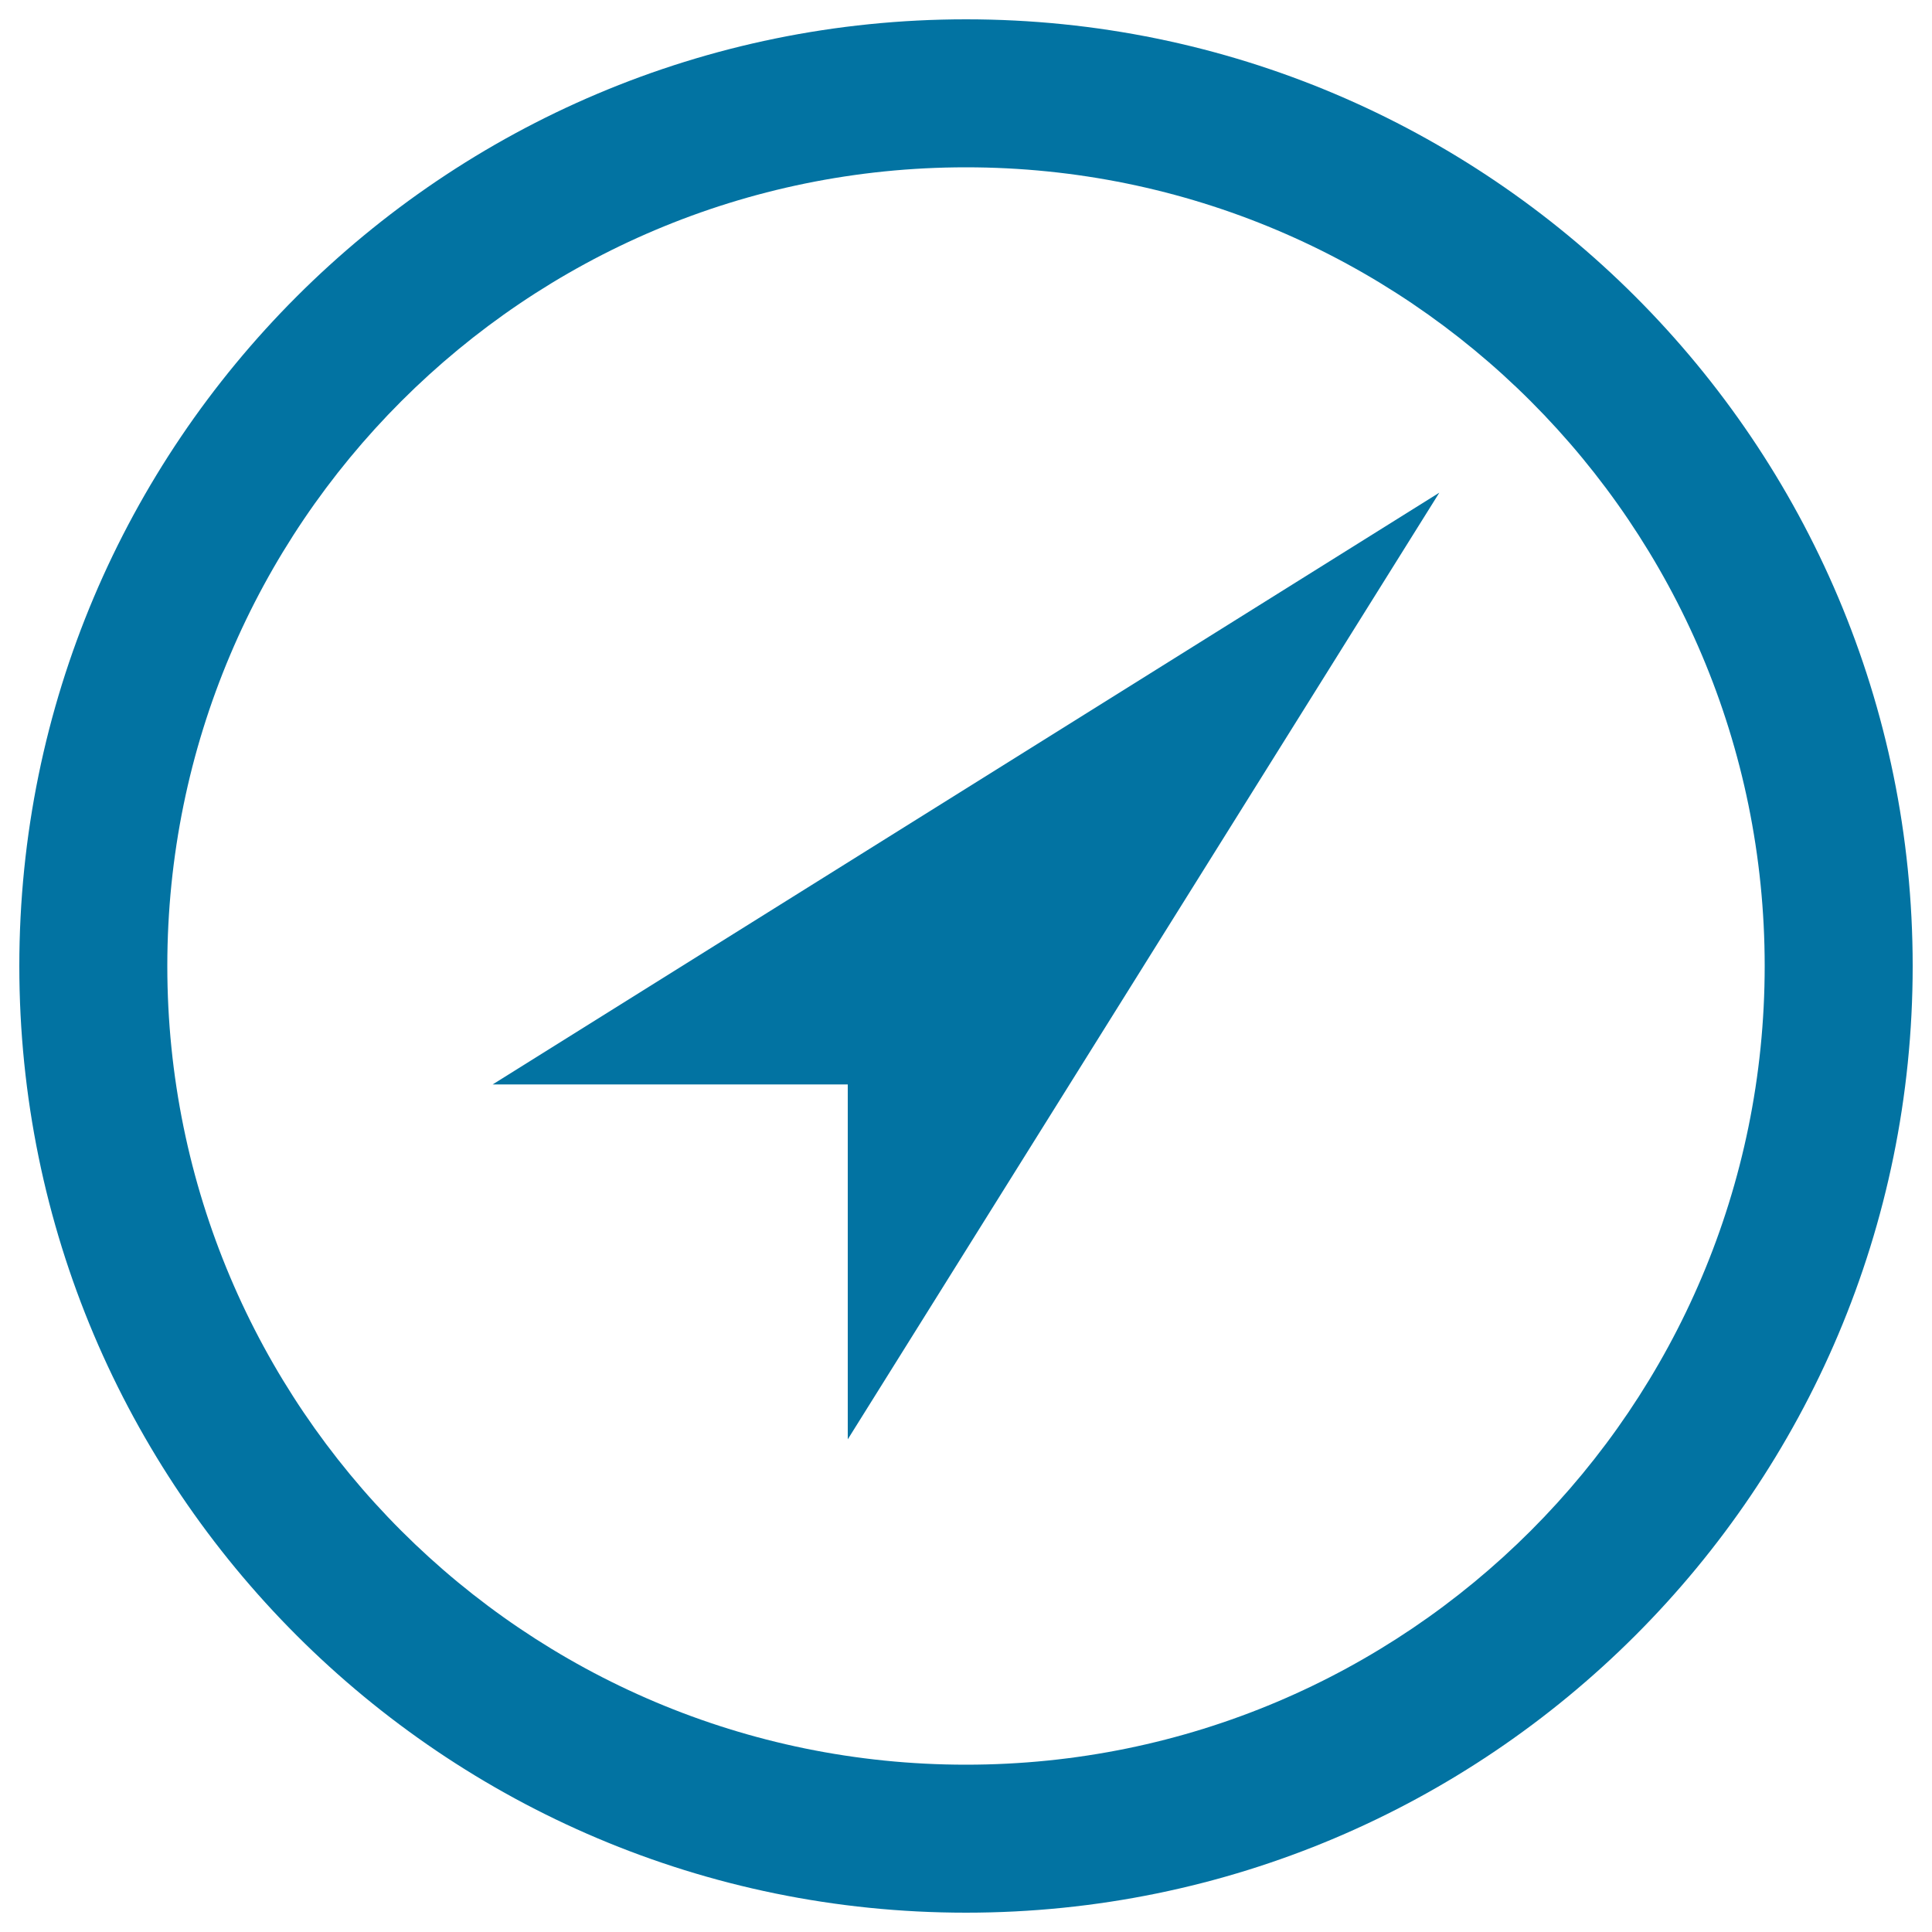 <svg xmlns="http://www.w3.org/2000/svg" viewBox="0 0 1000 1000" style="fill:#0273a2">
<title>Location Circular Button SVG icon</title>
<g><path d="M500,10C229.4,10,10,229.4,10,500c0,270.6,219.4,490,490,490c270.6,0,490-219.4,490-490C990,229.4,770.6,10,500,10z M500,913.4C271.7,913.4,86.6,728.3,86.6,500S271.7,86.6,500,86.6S913.4,271.7,913.4,500S728.3,913.4,500,913.4z"/><path d="M255,561.3L745,255L438.8,745V561.3H255z"/></g>
</svg>